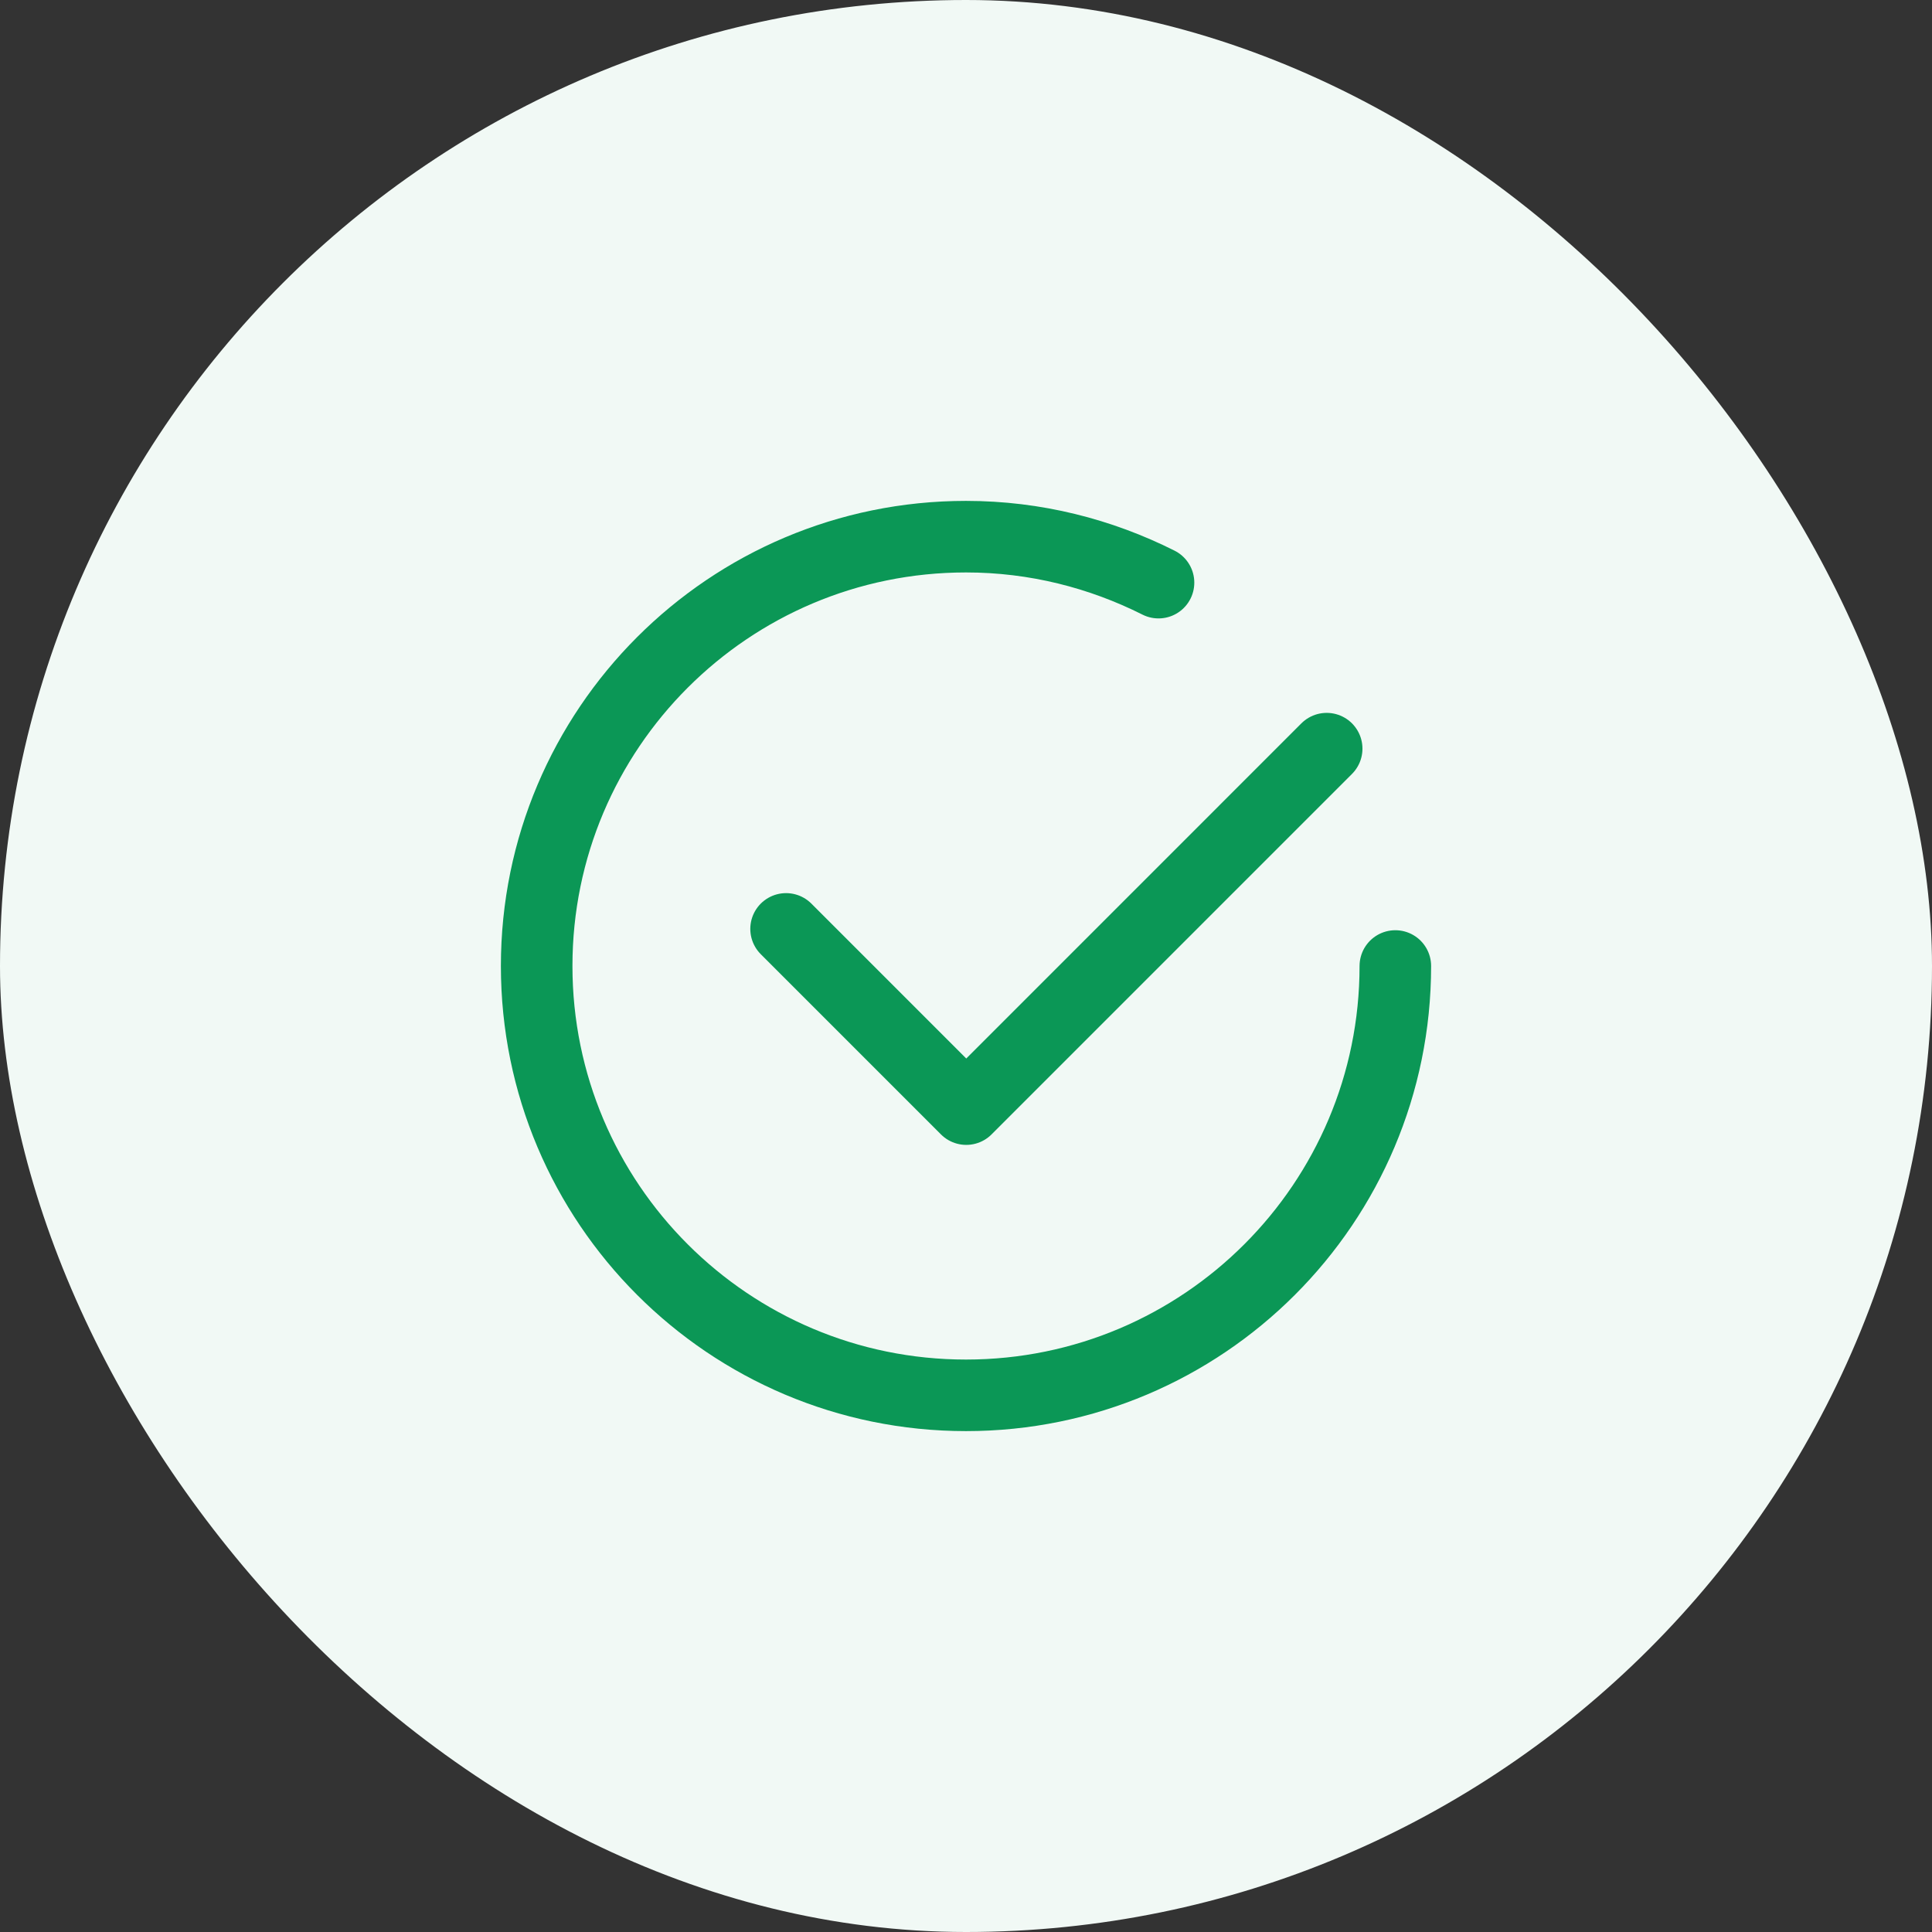 <svg width="54" height="54" viewBox="0 0 54 54" fill="none" xmlns="http://www.w3.org/2000/svg">
<rect x="0" y="0" width="54" height="54" fill="#333333" stroke="none"/>
<rect width="54" height="54" rx="27" fill="#F1F9F5"/>
<path d="M37.081 20.925L27.007 31L21.971 25.963" stroke="#0B9756" stroke-width="2" stroke-linecap="round" stroke-linejoin="round"/>
<path d="M39 27C39 33.628 33.628 39 27 39C20.372 39 15 33.628 15 27C15 20.372 20.372 15 27 15C28.937 15 30.761 15.471 32.381 16.285" stroke="#0B9756" stroke-width="2" stroke-linecap="round" stroke-linejoin="round"/>
</svg>
